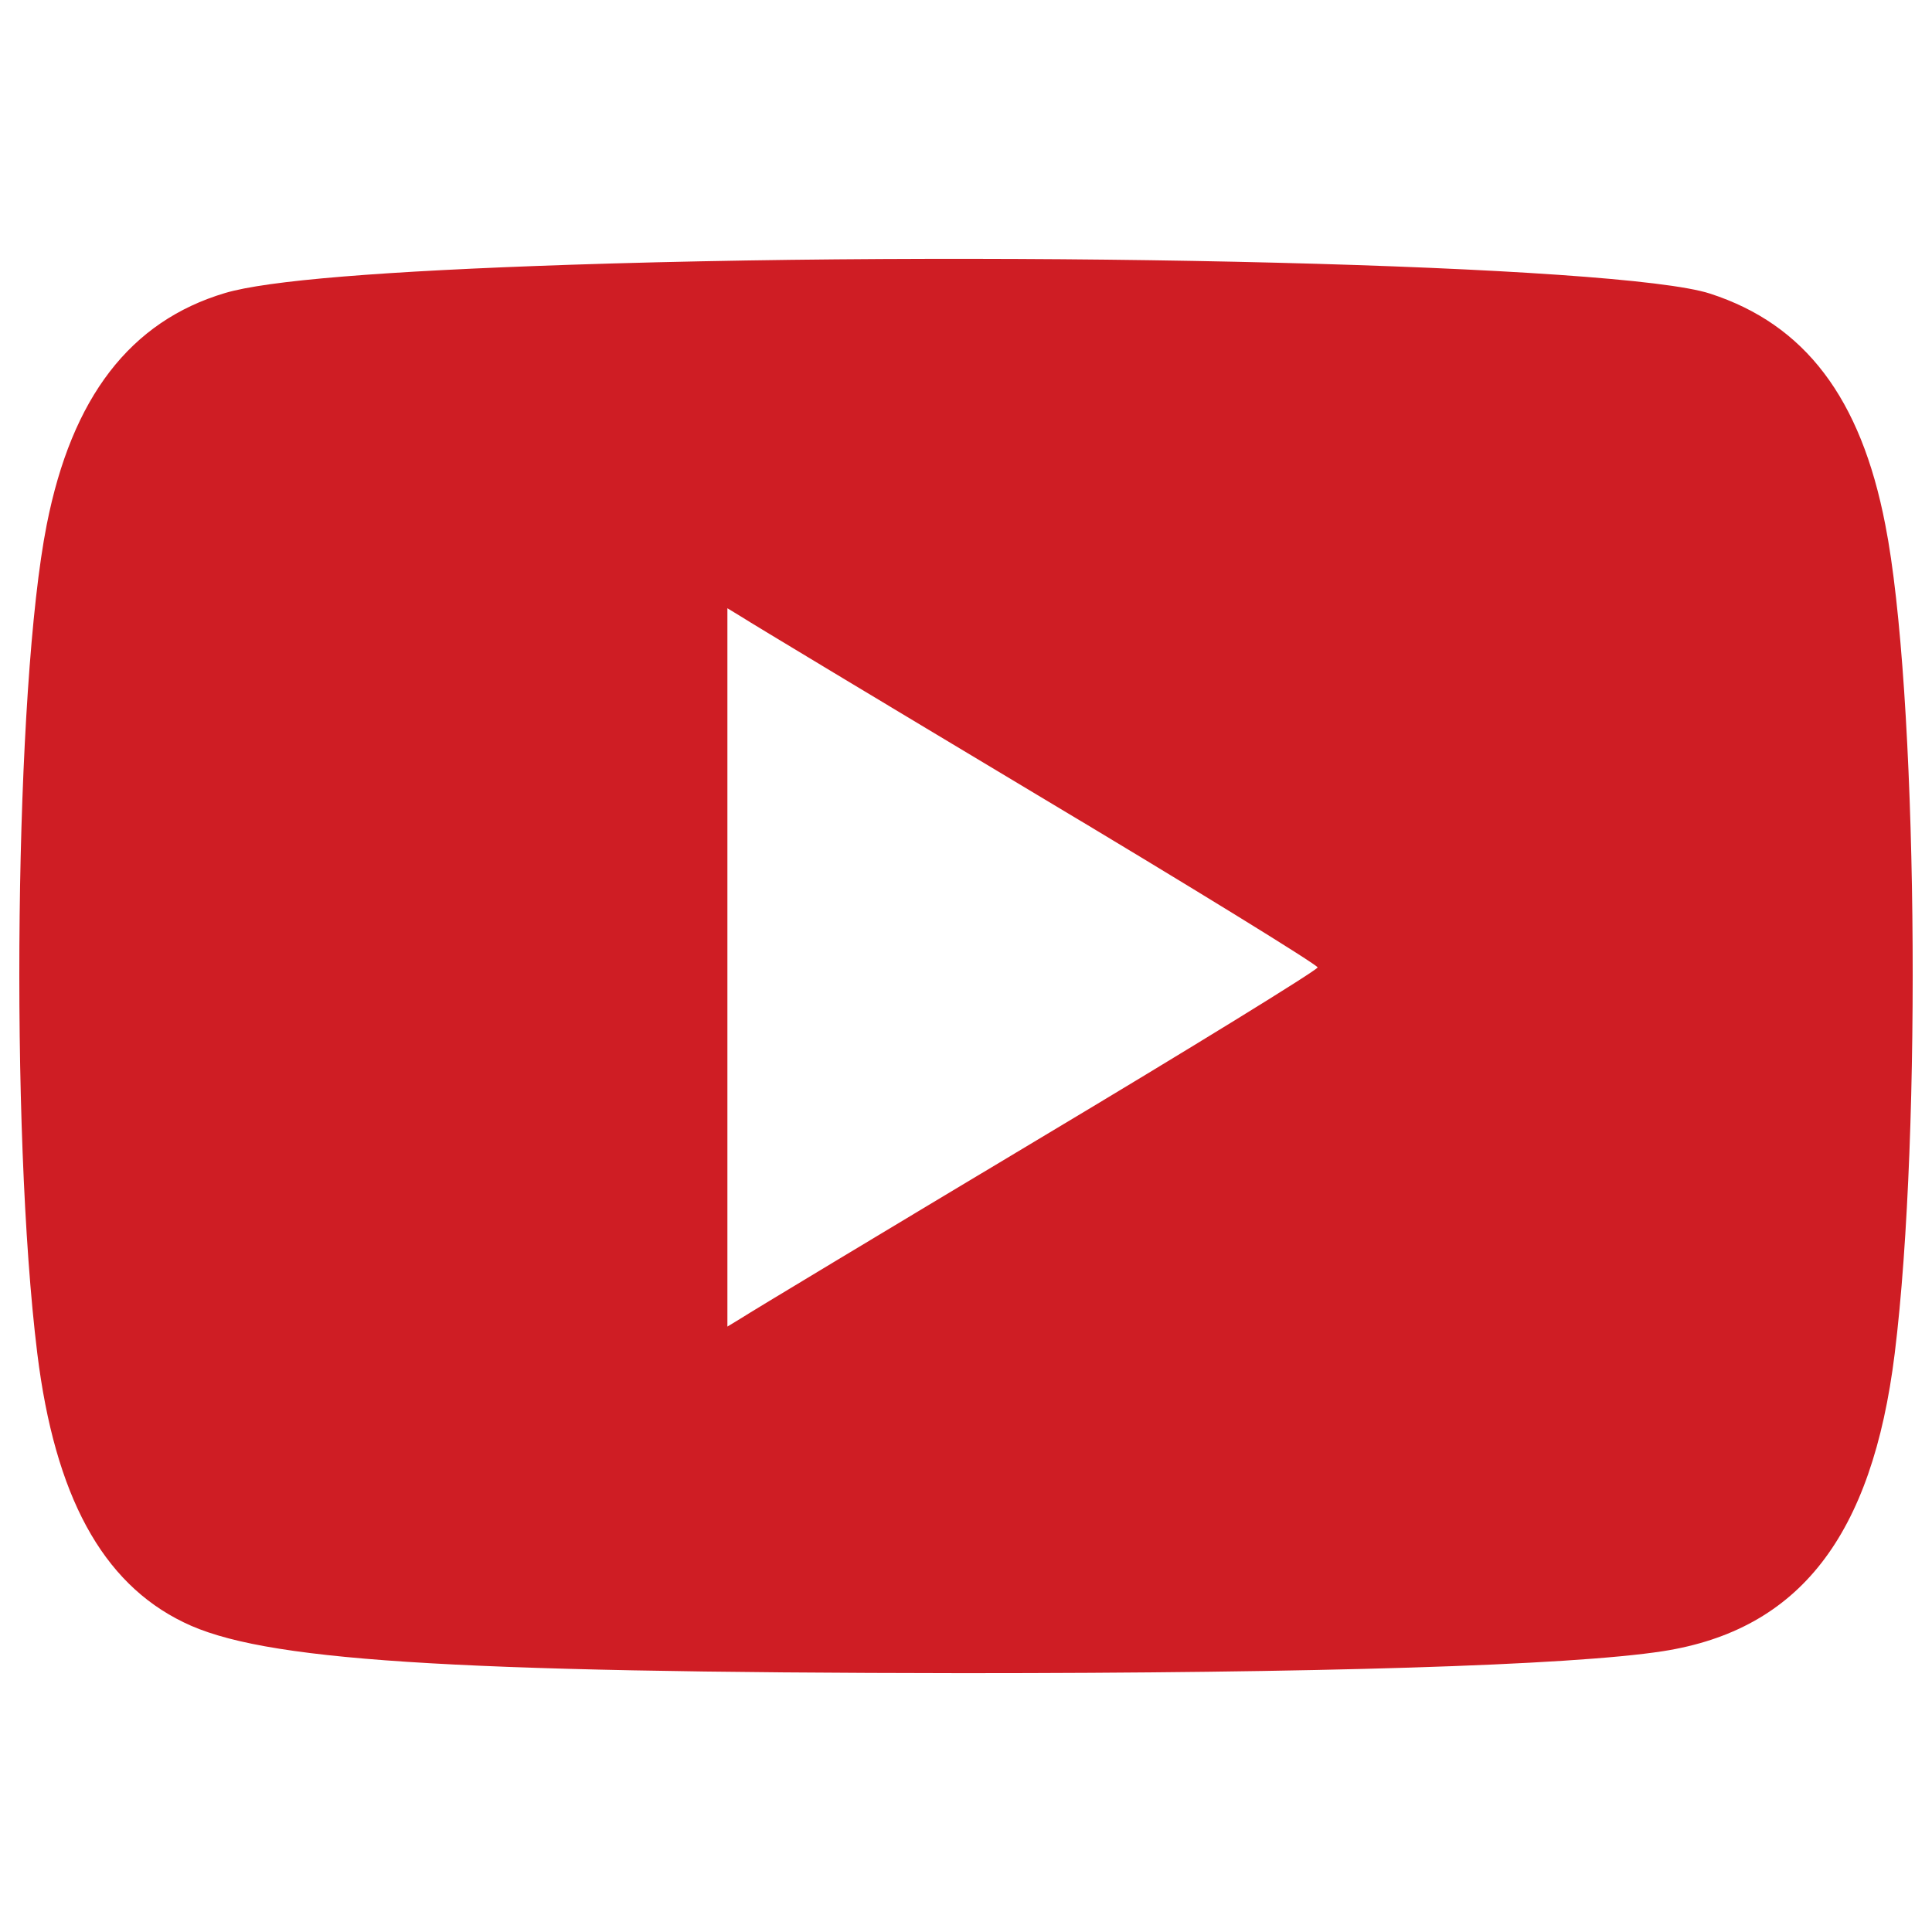 <?xml version="1.0" encoding="utf-8"?>
<!-- Generator: Adobe Illustrator 21.1.0, SVG Export Plug-In . SVG Version: 6.00 Build 0)  -->
<svg version="1.1" id="Ebene_1" xmlns="http://www.w3.org/2000/svg" xmlns:xlink="http://www.w3.org/1999/xlink" x="0px" y="0px"
	 viewBox="0 0 1000 1000" style="enable-background:new 0 0 1000 1000;" xml:space="preserve">
<style type="text/css">
	.st0{fill:#CF1D24;}
</style>
<g>
	<g transform="translate(0,228) scale(0.1,-0.1)">
		<path class="st0" d="M2952.4,909.6c-971.8-32.5-1569.8-81.3-1787.6-146.3C674,617,371.8,223.8,241.8-436
			C76.1-1274.4,50.1-3569,193.1-4726c91-734.6,334.8-1186.3,757.3-1391c403-198.3,1342.3-260,4033.4-263.3
			c1823.3,0,3139.6,39,3623.9,113.8C9313-6156,9690-5671.7,9807-4725.9c143,1157,117,3451.6-48.8,4290.1
			c-126.7,656.5-416,1036.8-906.8,1196C8393.1,909.6,5292.5,987.6,2952.4,909.6z M5367.2-1833.5
			c799.5-477.8,1452.8-880.8,1452.8-893.8s-653.3-416-1452.8-893.8c-802.8-481-1488.5-893.8-1527.5-919.8l-74.7-45.5v1859v1859.1
			l74.7-45.5C3878.7-939.7,4564.5-1352.5,5367.2-1833.5z"/>
	</g>
</g>
</svg>
